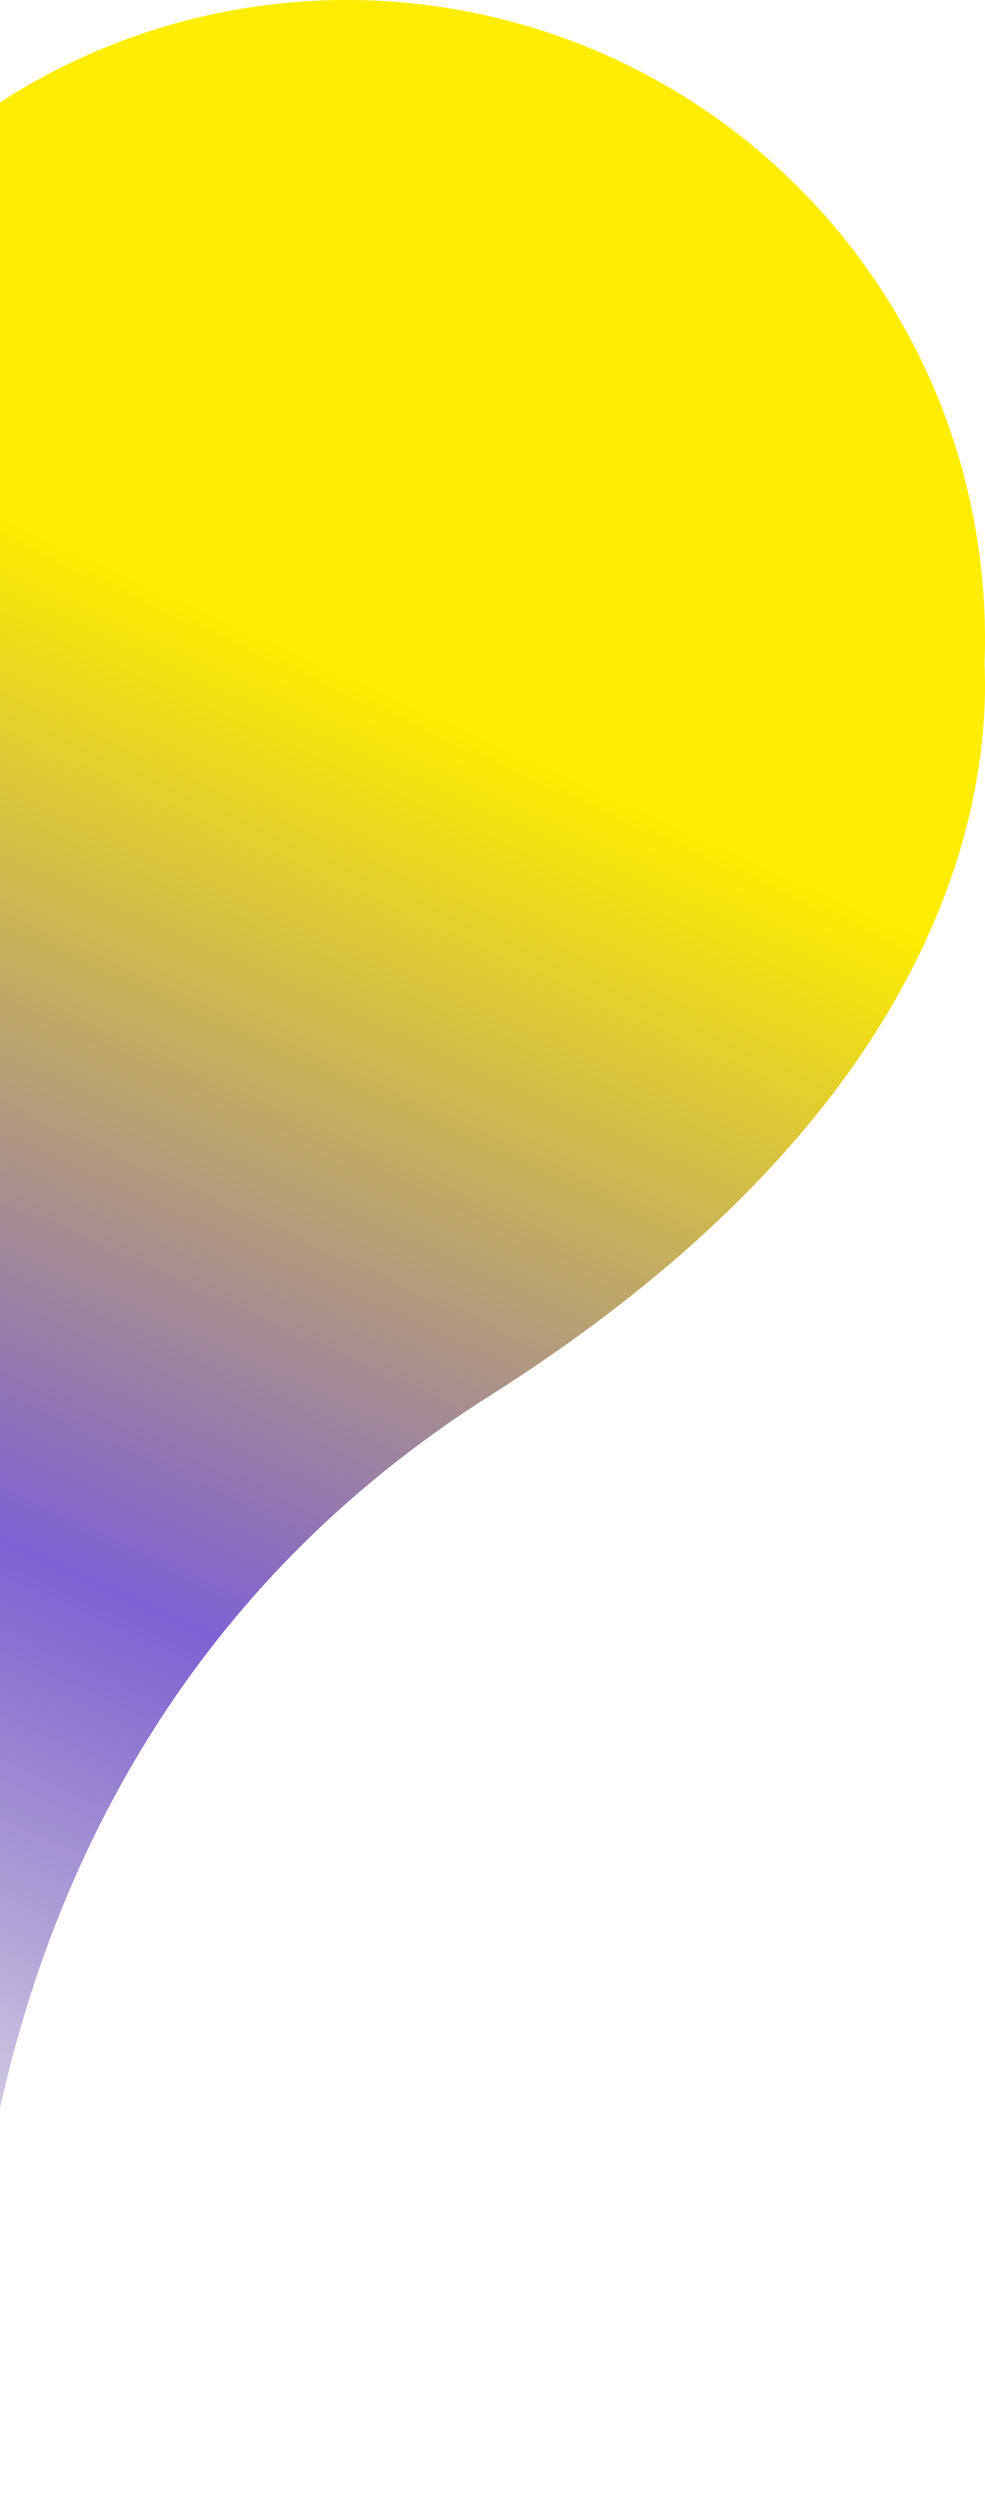 <svg width="277" height="703" viewBox="0 0 277 703" fill="none" xmlns="http://www.w3.org/2000/svg">
<path d="M-82 179.5C-82 154.786 -76.896 130.337 -67.009 107.687C-57.121 85.037 -42.663 64.672 -24.539 47.869C-6.416 31.066 14.983 18.187 38.315 10.038C61.647 1.889 86.411 -1.354 111.055 0.513C135.699 2.379 159.692 9.314 181.531 20.884C203.37 32.454 222.584 48.409 237.971 67.749C253.357 87.09 264.584 109.4 270.948 133.281C277.311 157.162 278.675 182.1 274.953 206.532L97.5 179.5L-82 179.5Z" fill="#FEED01"/>
<path d="M-7.764 49.5L274.236 167C274.236 167 308.236 284.5 137.736 392.5C-32.764 500.5 -7.764 703 -7.764 703L-7.764 49.5Z" fill="url(#paint0_linear_31_194)"/>
<defs>
<linearGradient id="paint0_linear_31_194" x1="133.236" y1="167" x2="-79.155" y2="632.258" gradientUnits="userSpaceOnUse">
<stop offset="0.069" stop-color="#FEED00"/>
<stop offset="0.581" stop-color="#7555D0" stop-opacity="0.93"/>
<stop offset="1" stop-color="#543E8B" stop-opacity="0"/>
</linearGradient>
</defs>
</svg>
